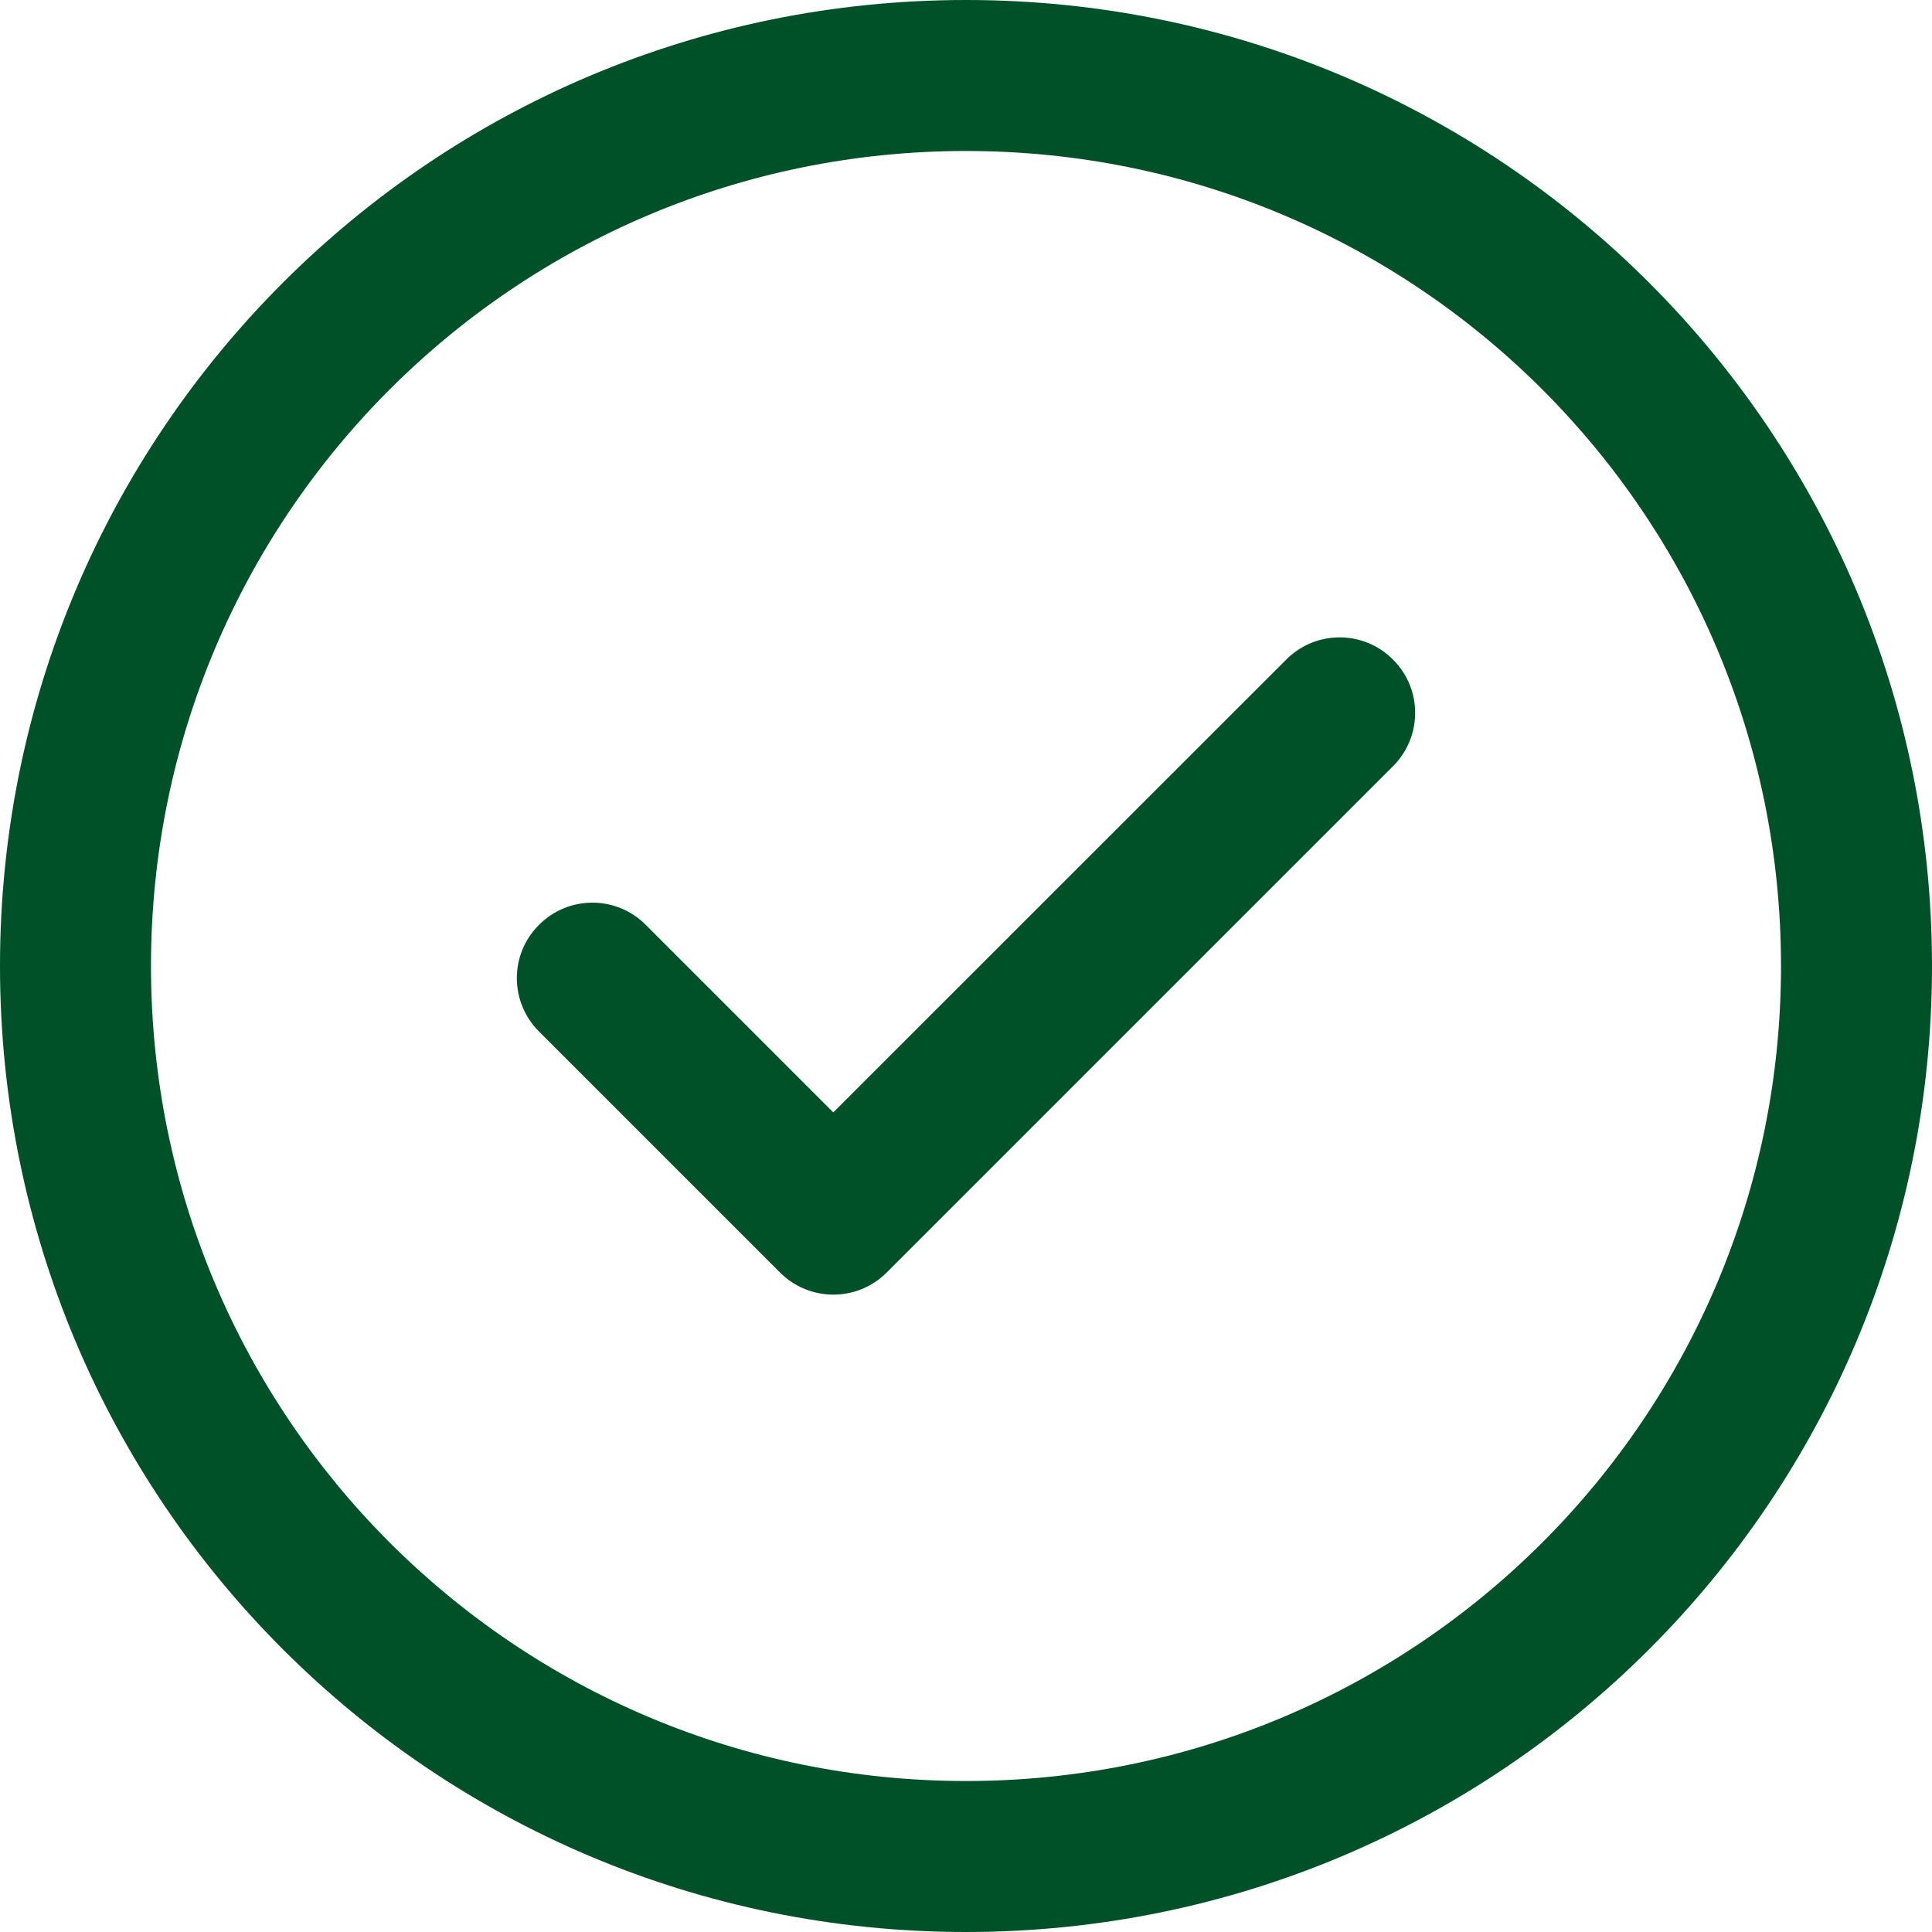 <svg xmlns="http://www.w3.org/2000/svg" fill="none" viewBox="0 0 13 13" height="13" width="13">
<path fill="#005128" d="M9.373 4.438C9.572 4.636 9.572 4.957 9.373 5.156L5.967 8.562C5.768 8.761 5.447 8.761 5.248 8.562L3.627 6.941C3.428 6.742 3.428 6.421 3.627 6.223C3.825 6.024 4.147 6.024 4.345 6.223L5.607 7.485L8.655 4.438C8.853 4.239 9.175 4.239 9.373 4.438ZM13 6.5C13 10.093 10.092 13 6.5 13C2.907 13 0 10.092 0 6.5C0 2.907 2.908 0 6.5 0C10.093 0 13 2.908 13 6.5ZM11.984 6.5C11.984 3.469 9.531 1.016 6.5 1.016C3.469 1.016 1.016 3.469 1.016 6.5C1.016 9.531 3.469 11.984 6.5 11.984C9.531 11.984 11.984 9.531 11.984 6.5Z"></path>
</svg>
